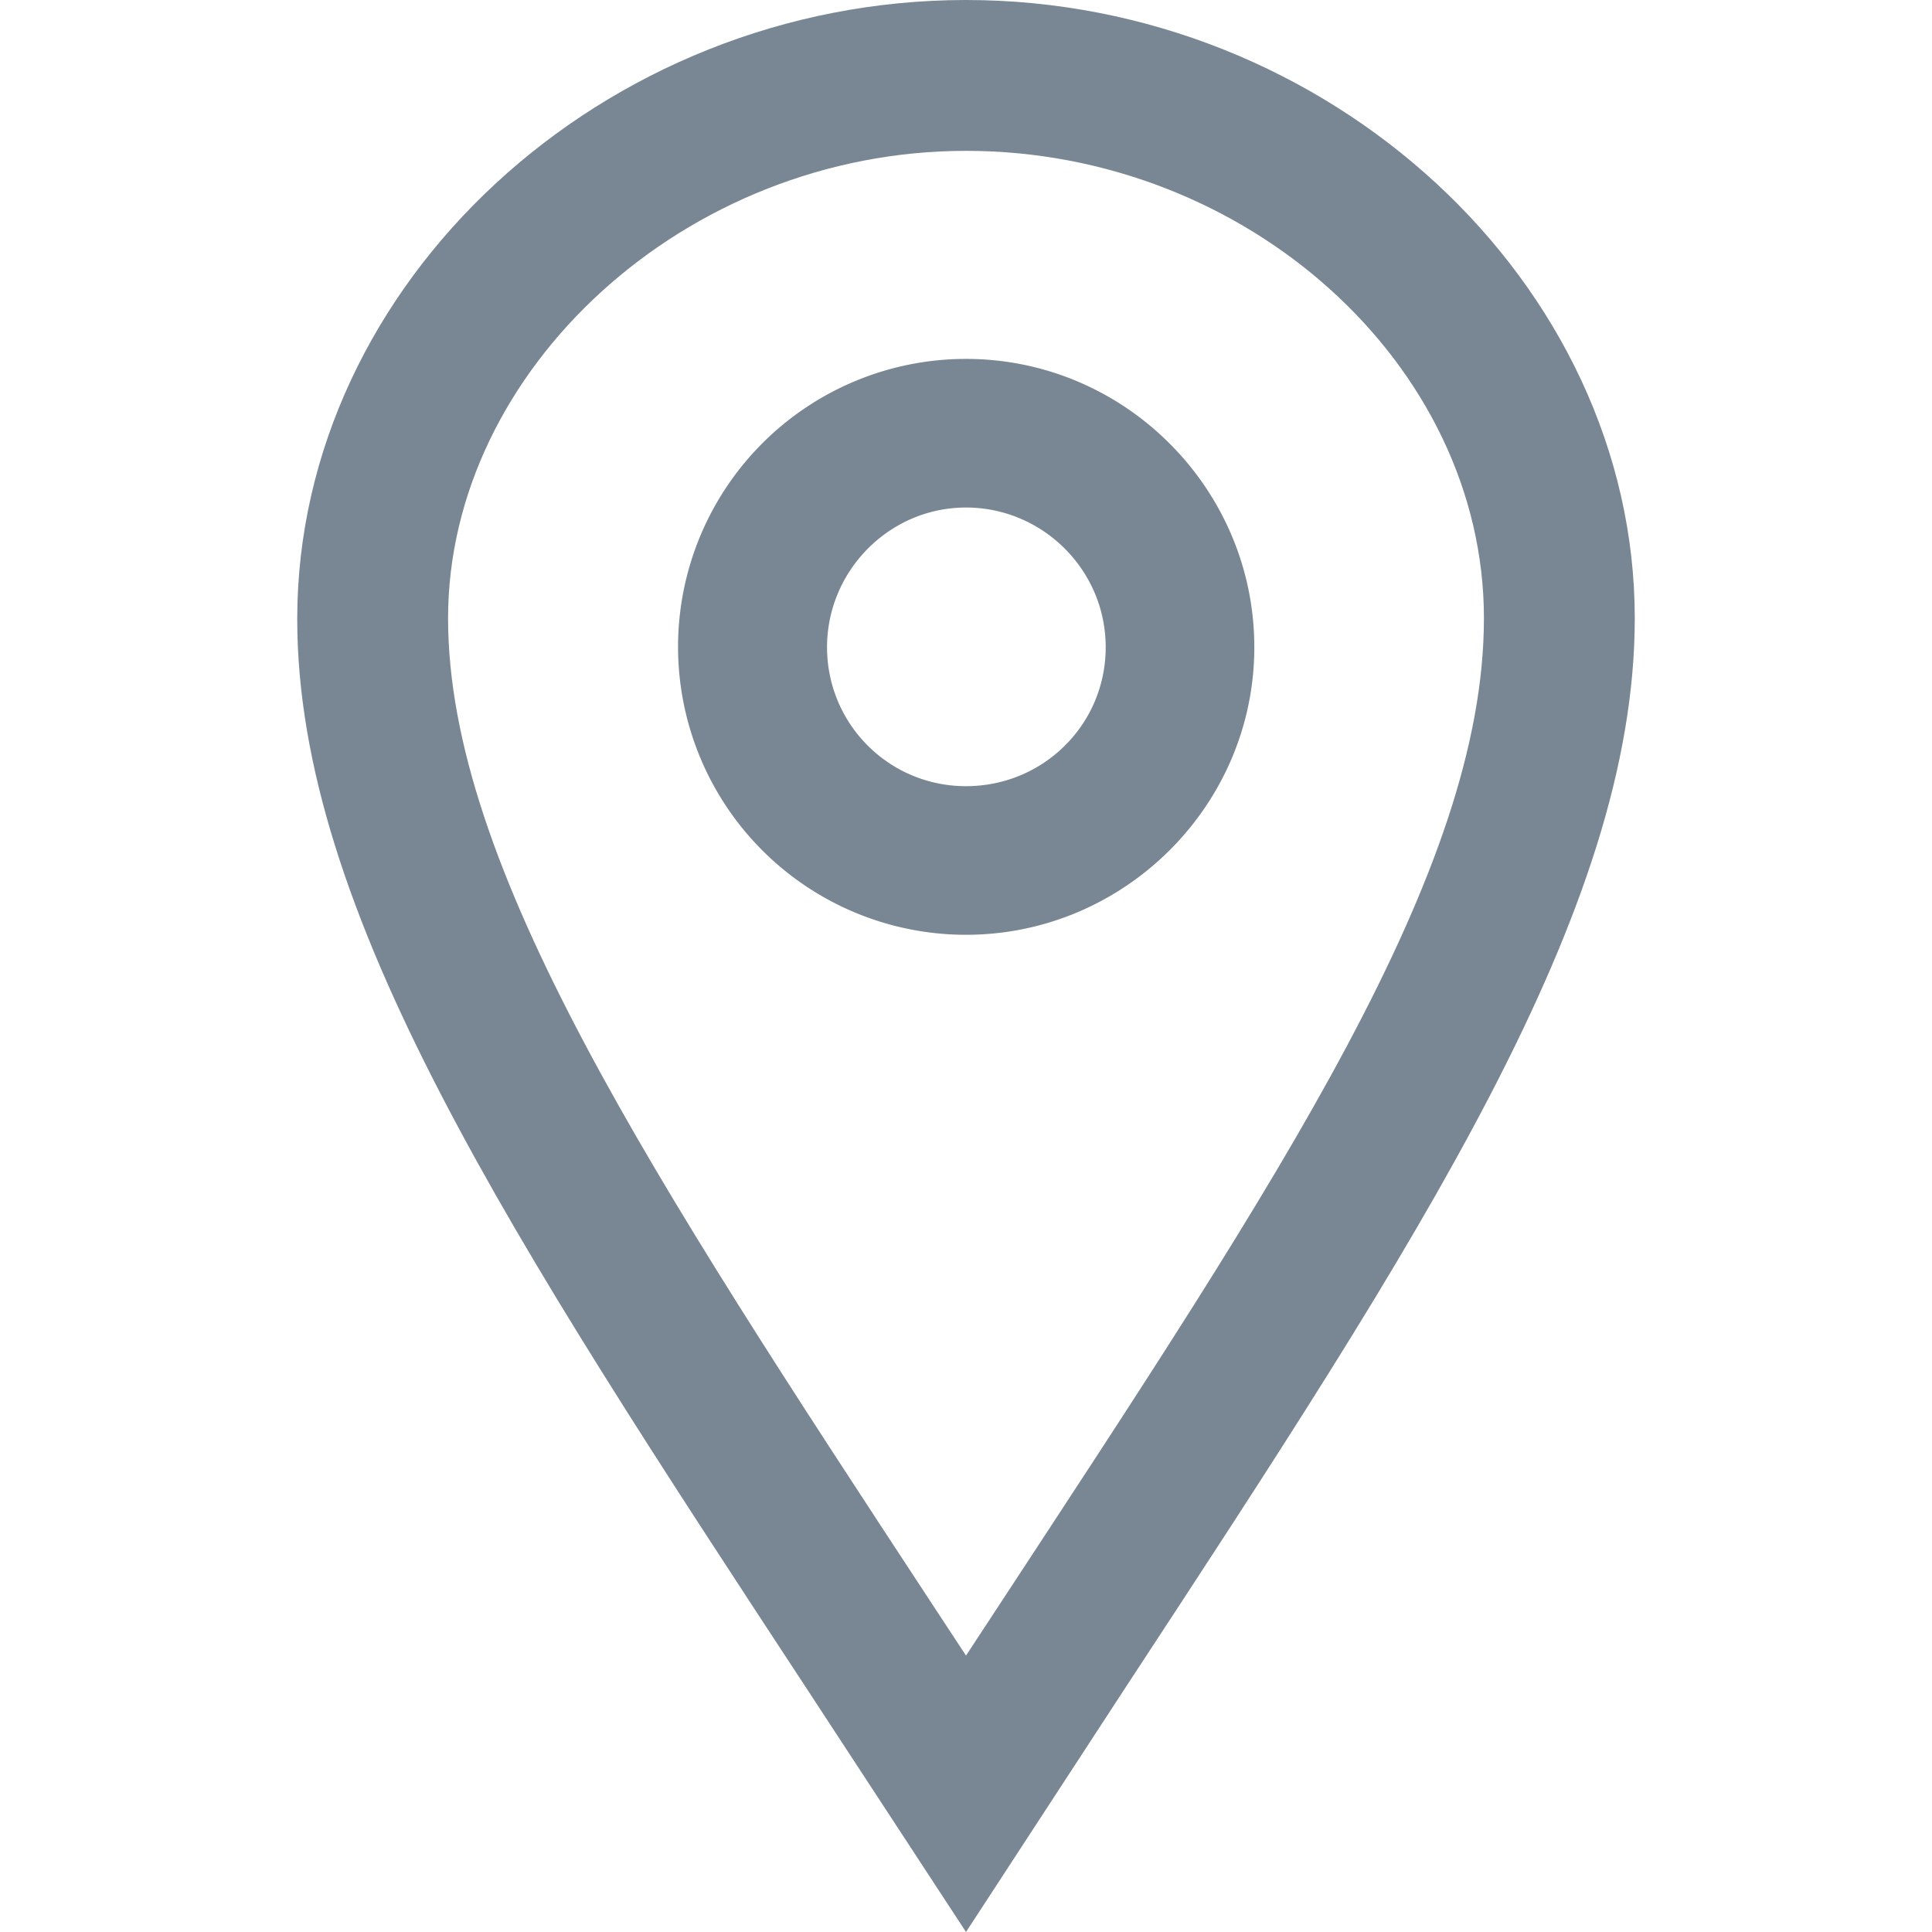 <svg xmlns="http://www.w3.org/2000/svg" id="Layer_1" data-name="Layer 1" version="1.1" viewBox="0 0 26 26">
  <defs>
    <style>
      .cls-1{fill:#798795;stroke-width:0}
    </style>
  </defs>
  <path d="M13 2.03c3.78 0 6.97 2.88 6.97 6.29s-2.74 7.51-6.53 13.29l-.44.67-.46-.7c-3.78-5.76-6.51-9.92-6.51-13.26S9.22 2.03 13 2.03M13 0C8.12 0 4 3.81 4 8.33c0 3.94 2.87 8.32 6.84 14.37L13 26l2.14-3.28C19.12 16.65 22 12.26 22 8.32 22 3.81 17.88 0 13 0Z" class="cls-1"/>
  <path d="M13 6.83c1.03 0 1.88.84 1.88 1.88s-.84 1.87-1.88 1.87-1.87-.84-1.87-1.87.84-1.88 1.87-1.88m0-2a3.875 3.875 0 0 0 0 7.75c2.13 0 3.88-1.74 3.88-3.87S15.14 4.83 13 4.83Z" class="cls-1"/>
  <path d="M0 0h26v26H0z" style="fill:none;stroke-width:0"/>
</svg>
